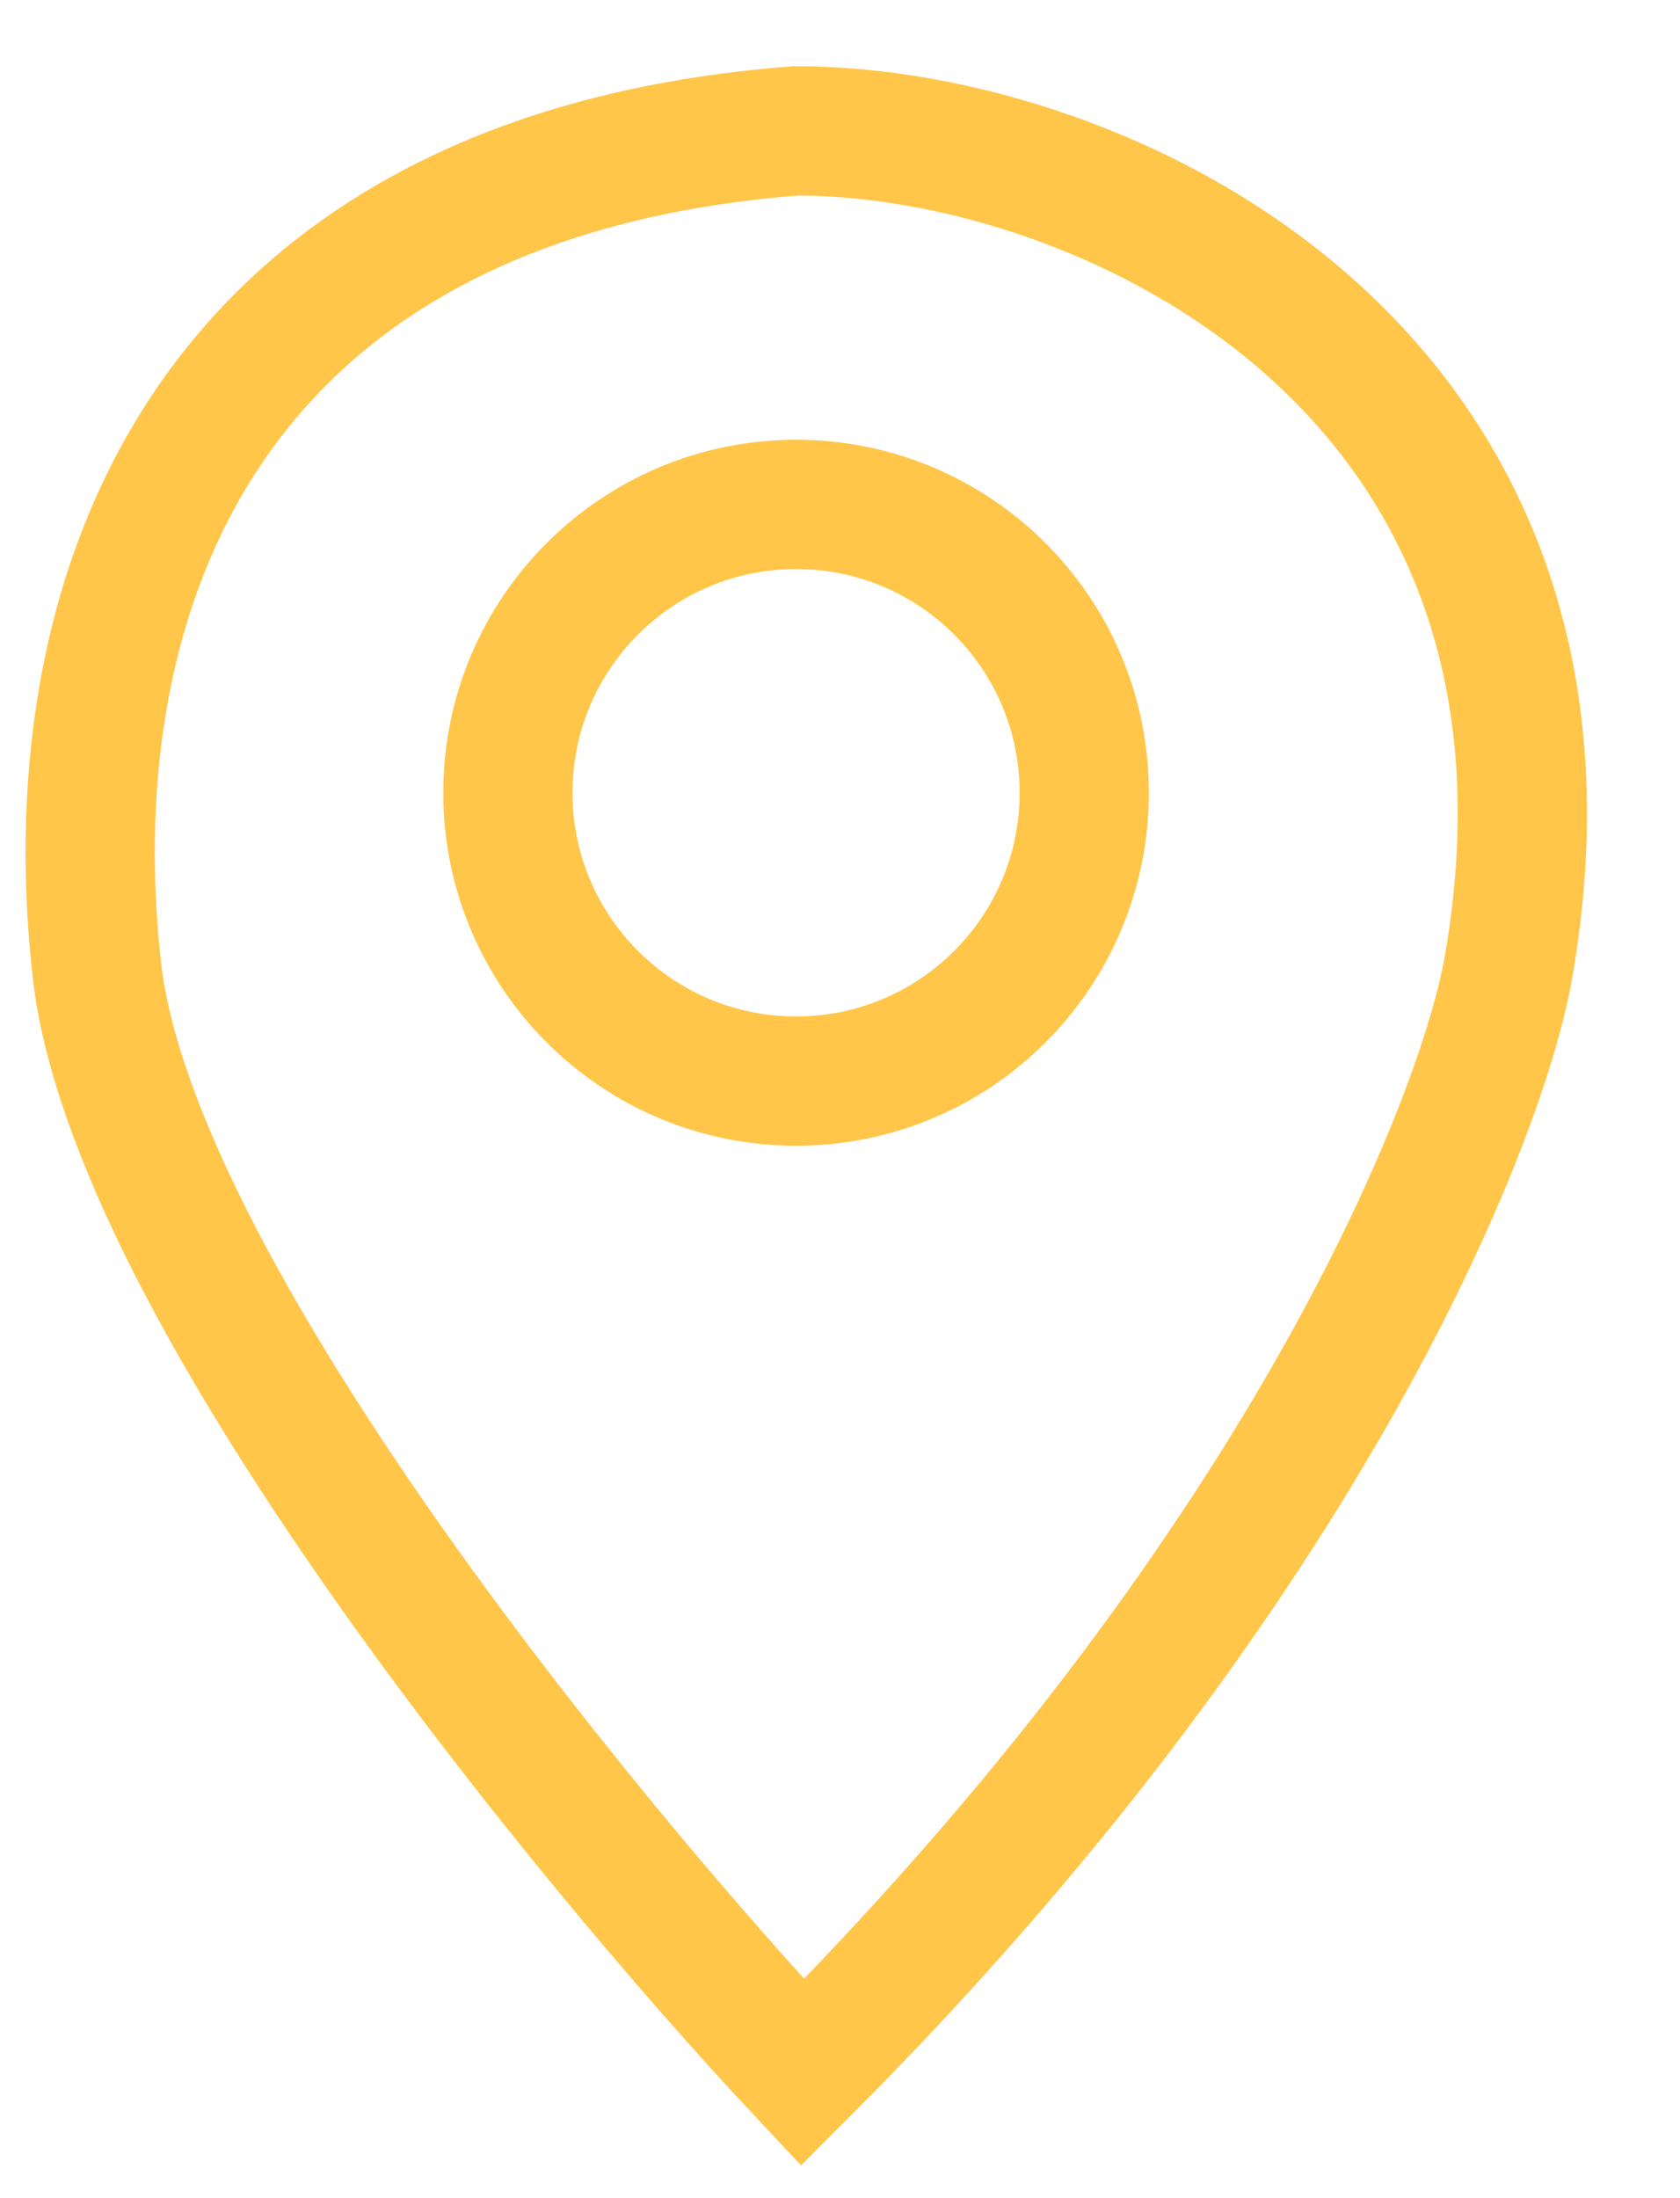<svg width="13" height="17" viewBox="0 0 13 17" fill="none" xmlns="http://www.w3.org/2000/svg">
<path d="M8.39 6.131C8.39 7.363 7.392 8.361 6.16 8.361C4.929 8.361 3.93 7.363 3.93 6.131C3.93 4.899 4.929 3.901 6.16 3.901C7.392 3.901 8.39 4.899 8.39 6.131Z" stroke="#FFC64A"/>
<path d="M0.749 7.496C1.022 9.953 4.503 14.208 6.21 16.028C10.032 12.206 11.443 8.748 11.67 7.496C12.489 2.855 8.549 1.012 6.16 1.012C1.723 1.353 0.408 4.425 0.749 7.496Z" stroke="#FFC64A"/>
</svg>
